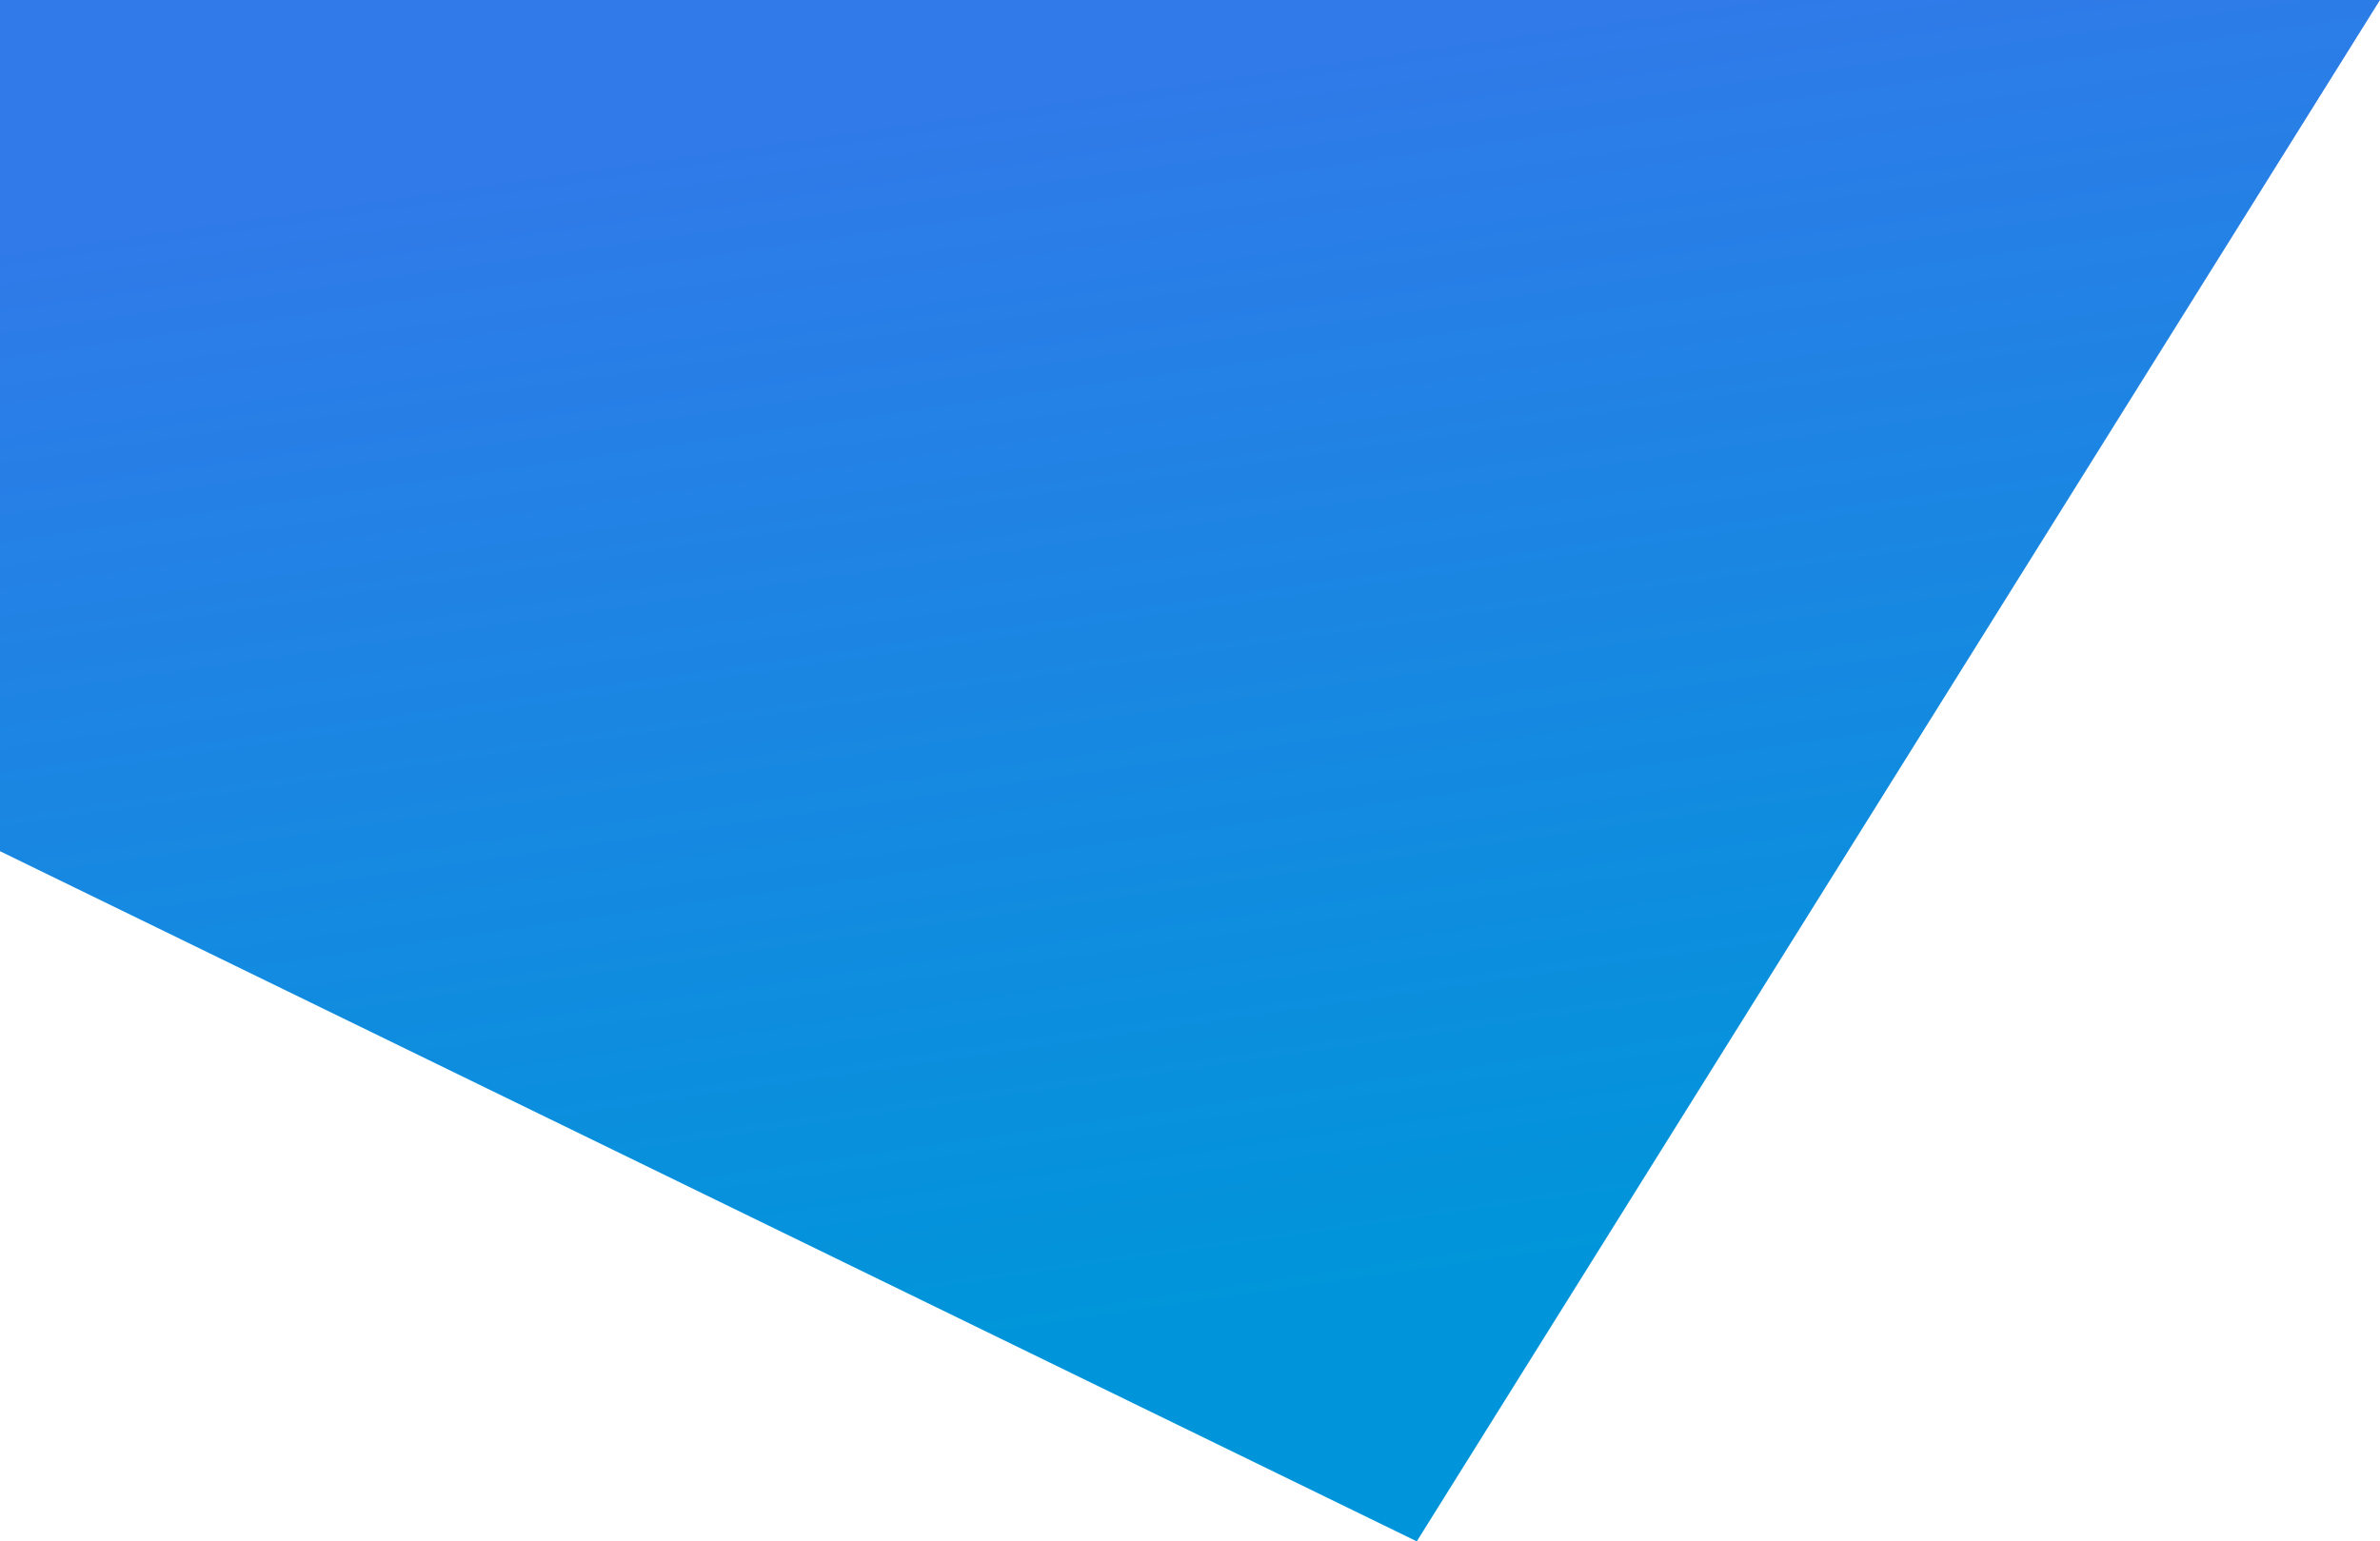 <svg xmlns="http://www.w3.org/2000/svg" xmlns:xlink="http://www.w3.org/1999/xlink" width="428" height="277.238" viewBox="0 0 428 277.238">
  <defs>
    <linearGradient id="linear-gradient" x1="0.313" y1="0.093" x2="0.482" y2="0.853" gradientUnits="objectBoundingBox">
      <stop offset="0" stop-color="#307ae9"/>
      <stop offset="1" stop-color="#0095da"/>
    </linearGradient>
  </defs>
  <path id="Rectangle" d="M428,0H0V153.1L254.782,277.238Z" fill="url(#linear-gradient)"/>
</svg>
